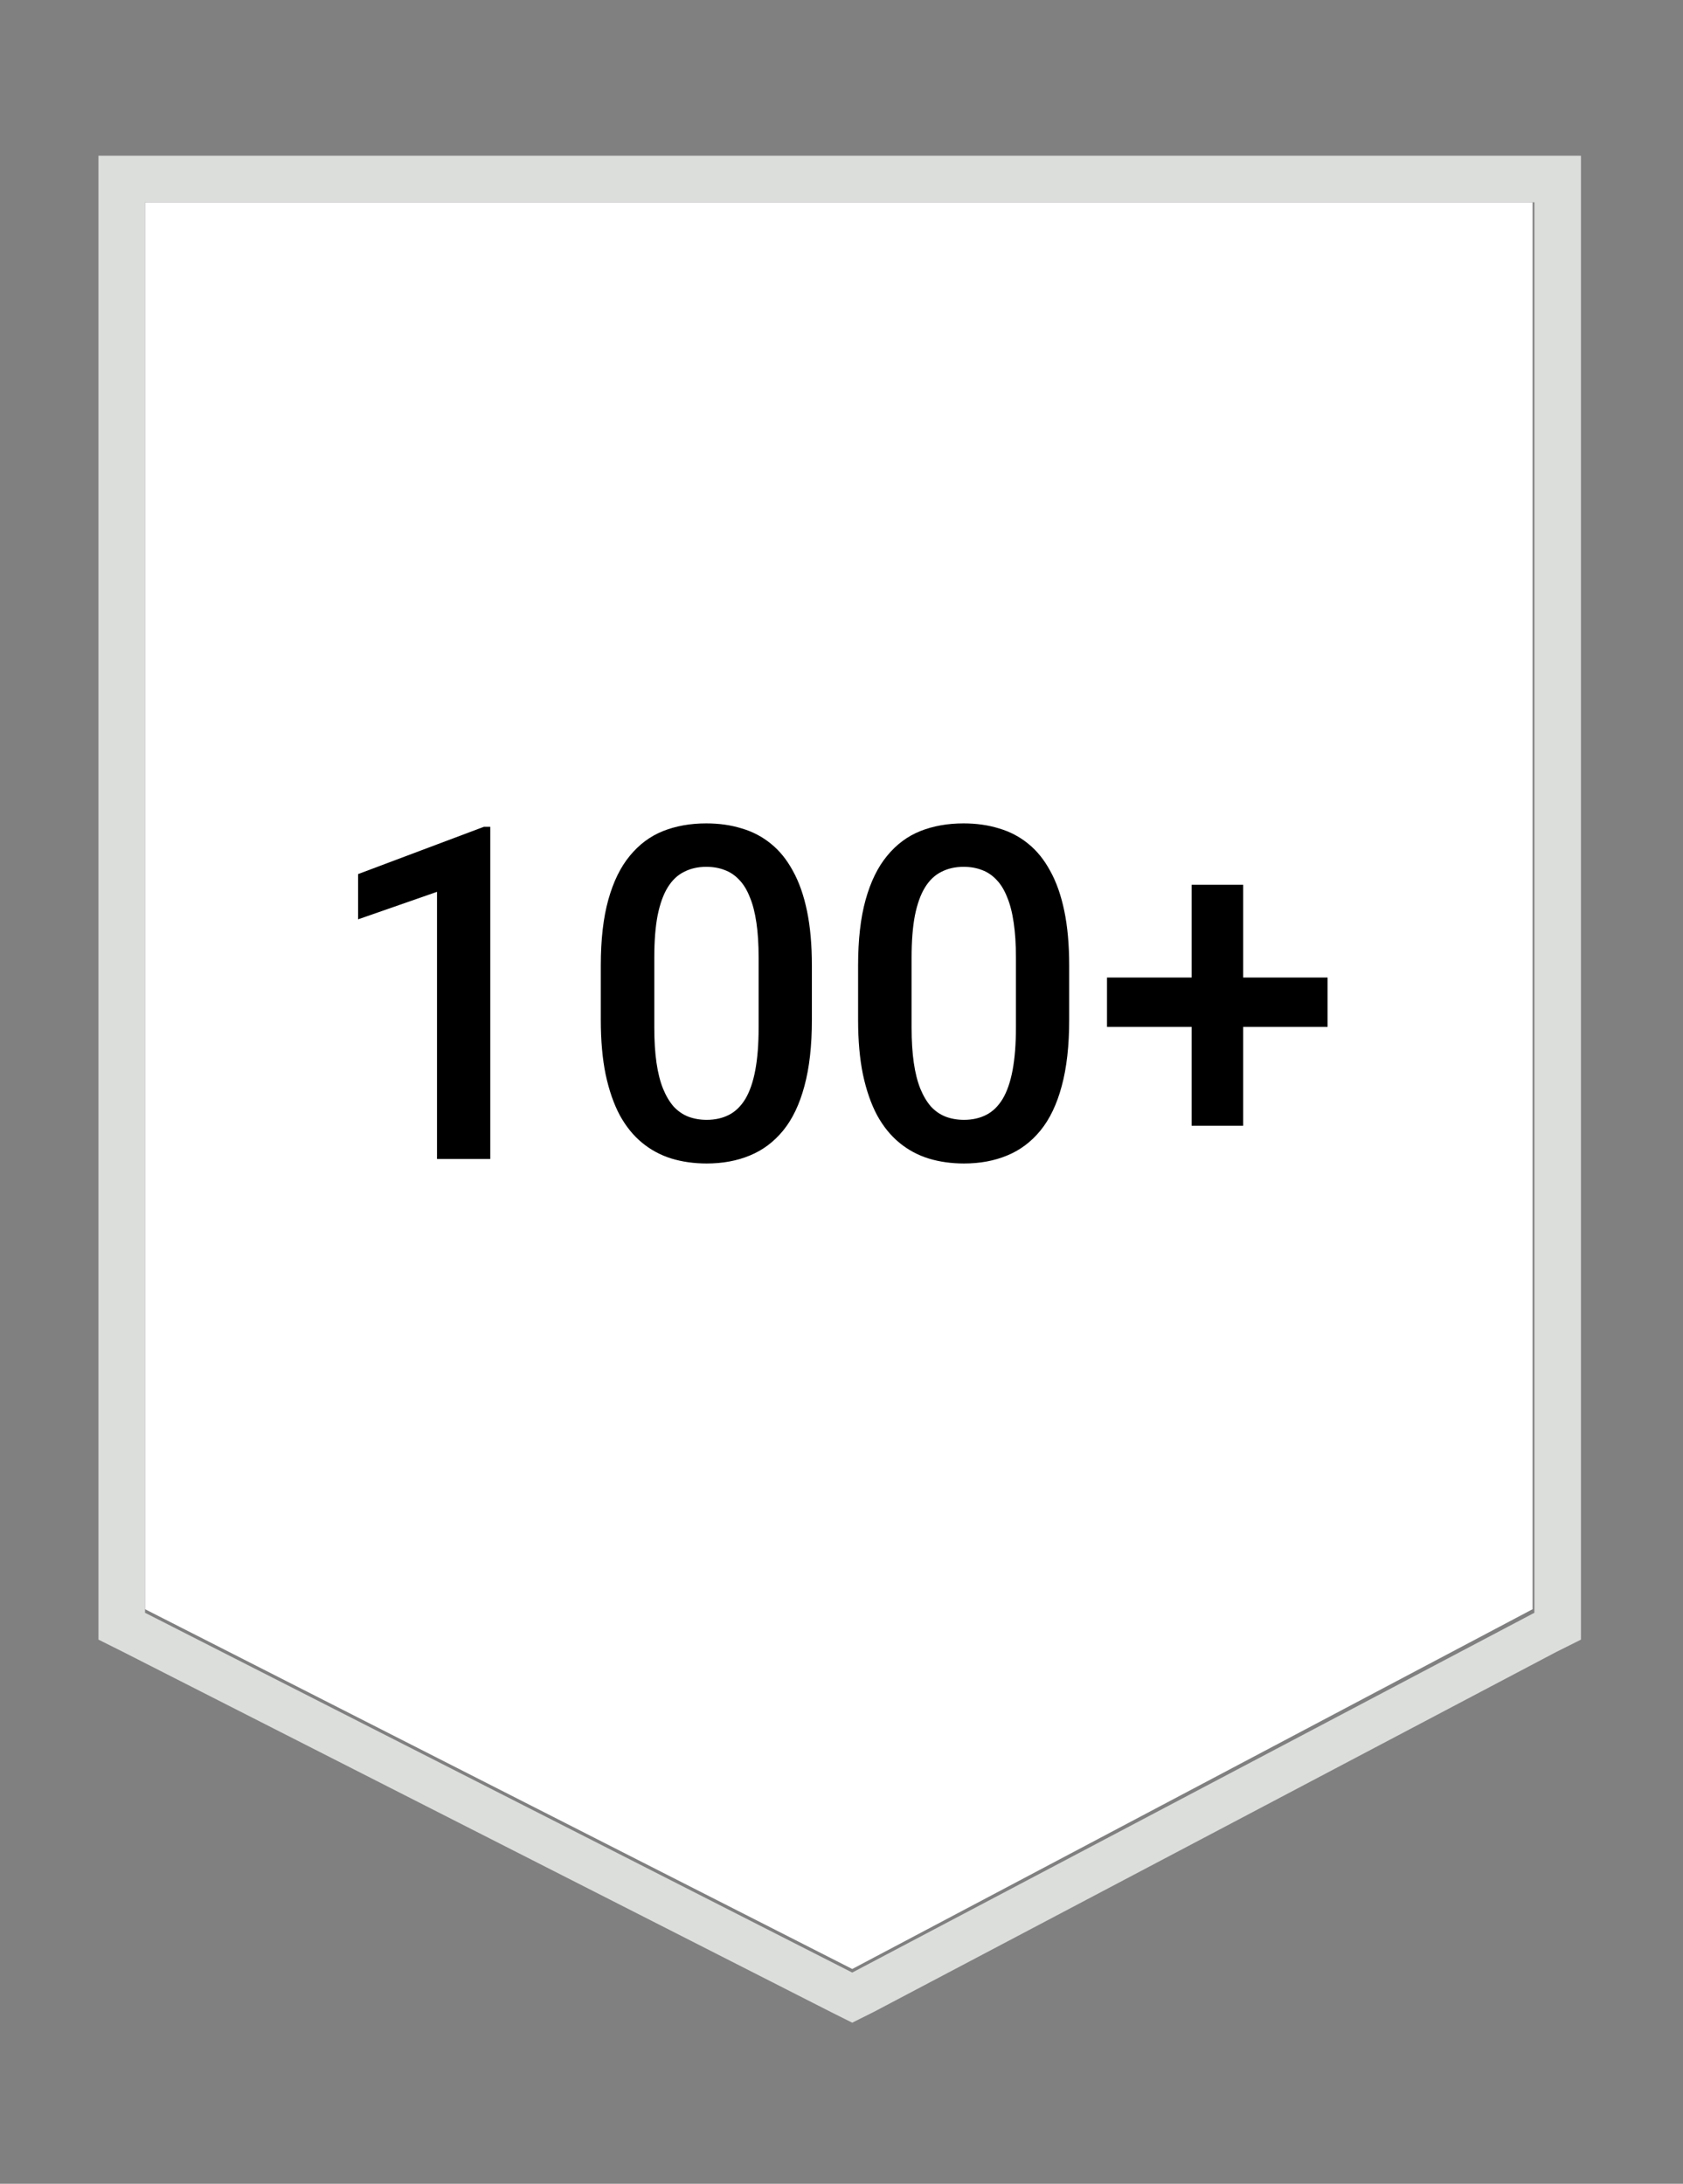 <svg width="94" height="122" viewBox="0 0 94 122" fill="none" xmlns="http://www.w3.org/2000/svg">
<rect x="0" y="0" width="94" height="122" fill="#808080" stroke="none"/>
<path d="M8.1 89.9L47.6 110L85.6 89.9V11.3H8.1V89.9Z" fill="white"/>
<path d="M5.5 37.5V91.6L6.9 92.3L46.4 112.4L47.6 113L48.8 112.4L86.9 92.3L88.3 91.6V8.7H5.5V37.5ZM8.1 90.1V11.3H85.7V90.1L47.6 110.2L8.1 90.1Z" fill="#DCDEDC"/>
<path d="M27.383 46.191V64.746H24.408V49.823L20 51.36V48.832L27.025 46.191H27.383Z" fill="black"/>
<path d="M45.346 53.95V56.973C45.346 58.421 45.207 59.657 44.927 60.682C44.655 61.698 44.26 62.523 43.742 63.158C43.223 63.793 42.602 64.259 41.877 64.555C41.161 64.852 40.359 65 39.47 65C38.762 65 38.103 64.907 37.494 64.721C36.894 64.534 36.35 64.242 35.865 63.844C35.379 63.446 34.964 62.934 34.618 62.307C34.28 61.672 34.017 60.915 33.828 60.034C33.647 59.154 33.556 58.133 33.556 56.973V53.95C33.556 52.494 33.696 51.267 33.976 50.267C34.256 49.26 34.655 48.443 35.173 47.816C35.692 47.181 36.309 46.72 37.025 46.432C37.75 46.144 38.556 46 39.445 46C40.161 46 40.82 46.093 41.42 46.279C42.03 46.457 42.573 46.741 43.05 47.13C43.536 47.52 43.947 48.028 44.285 48.654C44.63 49.273 44.894 50.022 45.075 50.902C45.256 51.775 45.346 52.791 45.346 53.95ZM42.371 57.405V53.493C42.371 52.757 42.33 52.109 42.248 51.55C42.165 50.983 42.042 50.505 41.877 50.115C41.721 49.717 41.523 49.395 41.285 49.15C41.046 48.896 40.774 48.714 40.47 48.604C40.165 48.485 39.824 48.426 39.445 48.426C38.984 48.426 38.573 48.519 38.211 48.705C37.848 48.883 37.544 49.171 37.297 49.569C37.05 49.967 36.861 50.492 36.729 51.144C36.605 51.787 36.544 52.57 36.544 53.493V57.405C36.544 58.15 36.585 58.806 36.667 59.374C36.749 59.941 36.873 60.428 37.038 60.834C37.202 61.232 37.4 61.562 37.63 61.825C37.869 62.079 38.141 62.265 38.445 62.384C38.758 62.502 39.099 62.562 39.47 62.562C39.939 62.562 40.355 62.468 40.717 62.282C41.079 62.096 41.383 61.8 41.63 61.393C41.877 60.978 42.062 60.441 42.186 59.78C42.309 59.12 42.371 58.328 42.371 57.405Z" fill="black"/>
<path d="M59.717 53.95V56.973C59.717 58.421 59.578 59.657 59.298 60.682C59.026 61.698 58.631 62.523 58.112 63.158C57.594 63.793 56.972 64.259 56.248 64.555C55.532 64.852 54.73 65 53.841 65C53.133 65 52.474 64.907 51.865 64.721C51.264 64.534 50.721 64.242 50.236 63.844C49.75 63.446 49.334 62.934 48.989 62.307C48.651 61.672 48.388 60.915 48.199 60.034C48.017 59.154 47.927 58.133 47.927 56.973V53.95C47.927 52.494 48.067 51.267 48.347 50.267C48.627 49.26 49.026 48.443 49.544 47.816C50.063 47.181 50.68 46.72 51.396 46.432C52.12 46.144 52.927 46 53.816 46C54.532 46 55.191 46.093 55.791 46.279C56.4 46.457 56.944 46.741 57.421 47.13C57.907 47.52 58.318 48.028 58.656 48.654C59.001 49.273 59.265 50.022 59.446 50.902C59.627 51.775 59.717 52.791 59.717 53.95ZM56.742 57.405V53.493C56.742 52.757 56.701 52.109 56.618 51.55C56.536 50.983 56.413 50.505 56.248 50.115C56.092 49.717 55.894 49.395 55.656 49.15C55.417 48.896 55.145 48.714 54.841 48.604C54.536 48.485 54.195 48.426 53.816 48.426C53.355 48.426 52.944 48.519 52.581 48.705C52.219 48.883 51.915 49.171 51.668 49.569C51.421 49.967 51.231 50.492 51.1 51.144C50.976 51.787 50.915 52.57 50.915 53.493V57.405C50.915 58.15 50.956 58.806 51.038 59.374C51.12 59.941 51.244 60.428 51.408 60.834C51.573 61.232 51.771 61.562 52.001 61.825C52.24 62.079 52.511 62.265 52.816 62.384C53.129 62.502 53.47 62.562 53.841 62.562C54.31 62.562 54.725 62.468 55.088 62.282C55.45 62.096 55.754 61.8 56.001 61.393C56.248 60.978 56.433 60.441 56.557 59.78C56.68 59.12 56.742 58.328 56.742 57.405Z" fill="black"/>
<path d="M74.15 54.611V57.367H61.829V54.611H74.15ZM69.434 49.429V62.892H66.557V49.429H69.434Z" fill="black"/>
</svg>

